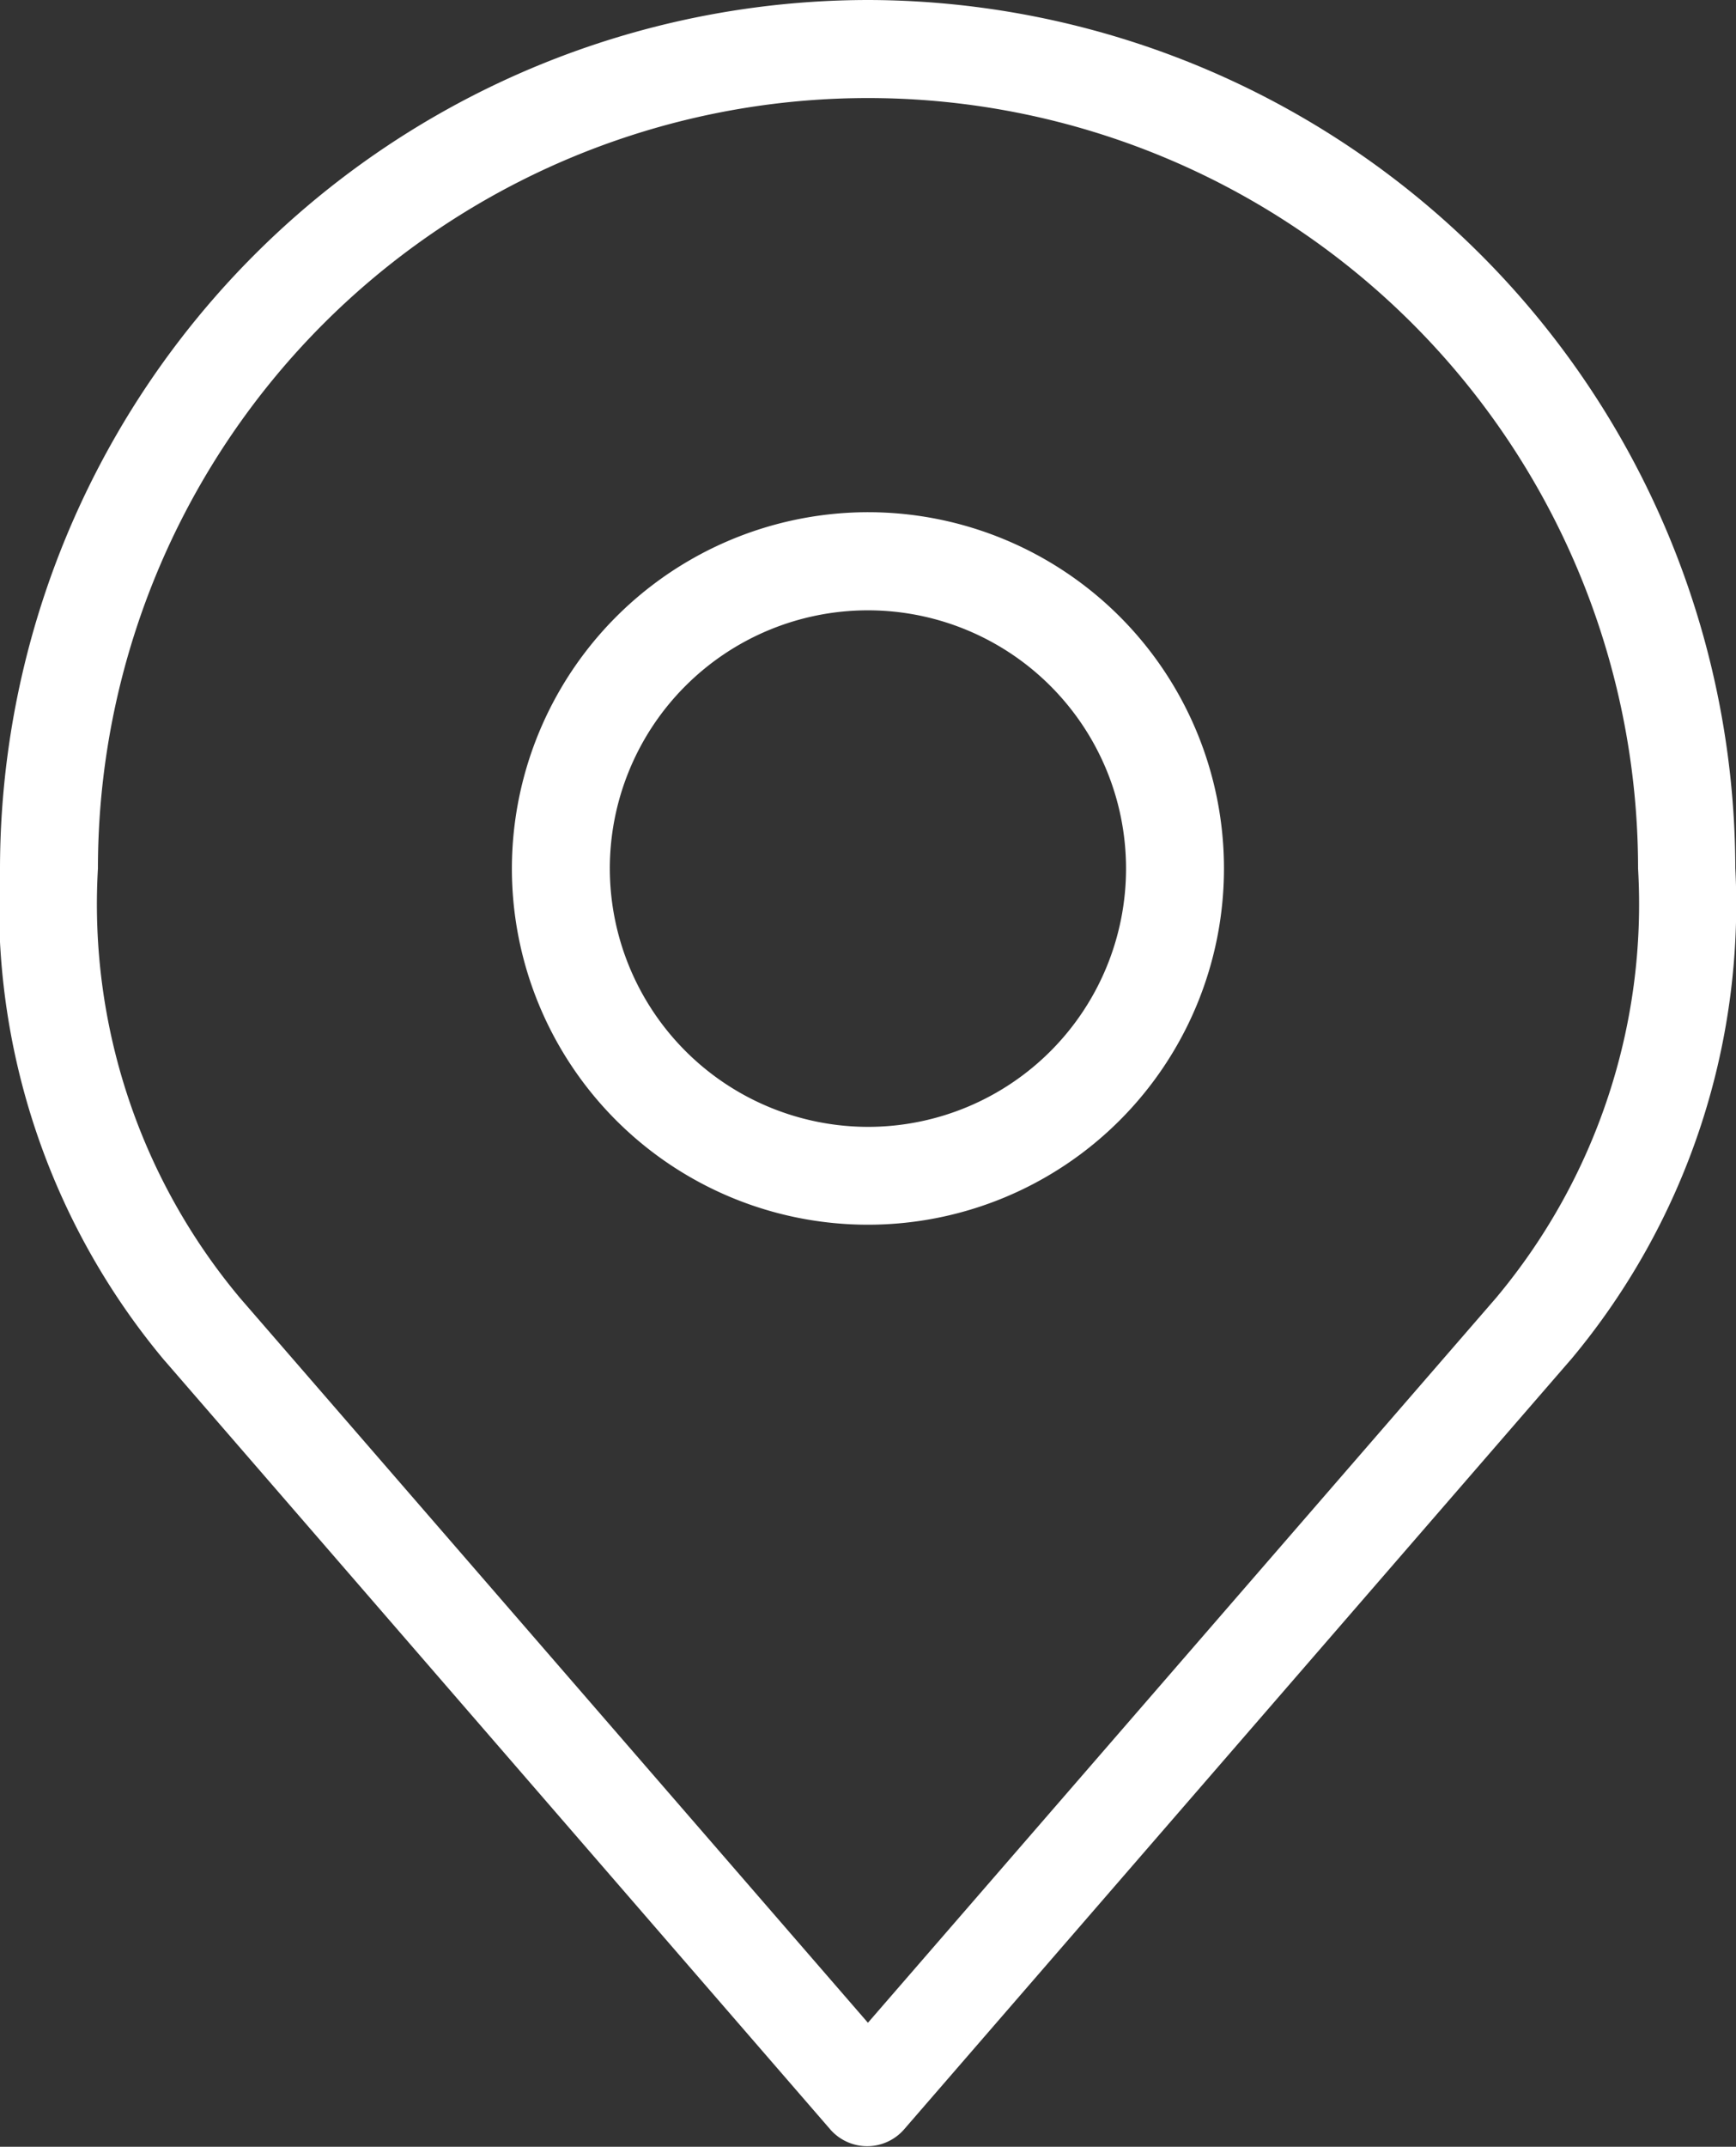 <svg xmlns="http://www.w3.org/2000/svg" width="12.409" height="15.336" viewBox="0 0 12.409 15.336"><rect x="0" y="0" width="12.409" height="15.336" fill="#333333" stroke="none"/><g transform="translate(-5.65 -2.65)"><path d="M15.7,10.15A2.545,2.545,0,1,1,13.15,12.7,2.548,2.548,0,0,1,15.7,10.15Zm0,4.391A1.845,1.845,0,1,0,13.85,12.7,1.848,1.848,0,0,0,15.7,14.541Z" transform="translate(-3.841 -3.841)" fill="#fff"/><path d="M11.854,2.65a6.212,6.212,0,0,1,6.2,6.2,5.065,5.065,0,0,1-1.175,3.512l-.009.01-4.757,5.489a.35.35,0,0,1-.529,0L6.833,12.377l-.009-.01A5.065,5.065,0,0,1,5.65,8.854,6.212,6.212,0,0,1,11.854,2.65Zm4.488,9.274a4.379,4.379,0,0,0,1.017-3.069,5.5,5.5,0,1,0-11.009,0,4.379,4.379,0,0,0,1.017,3.069L11.854,17.1Z" transform="translate(0)" fill="#fff"/></g></svg>